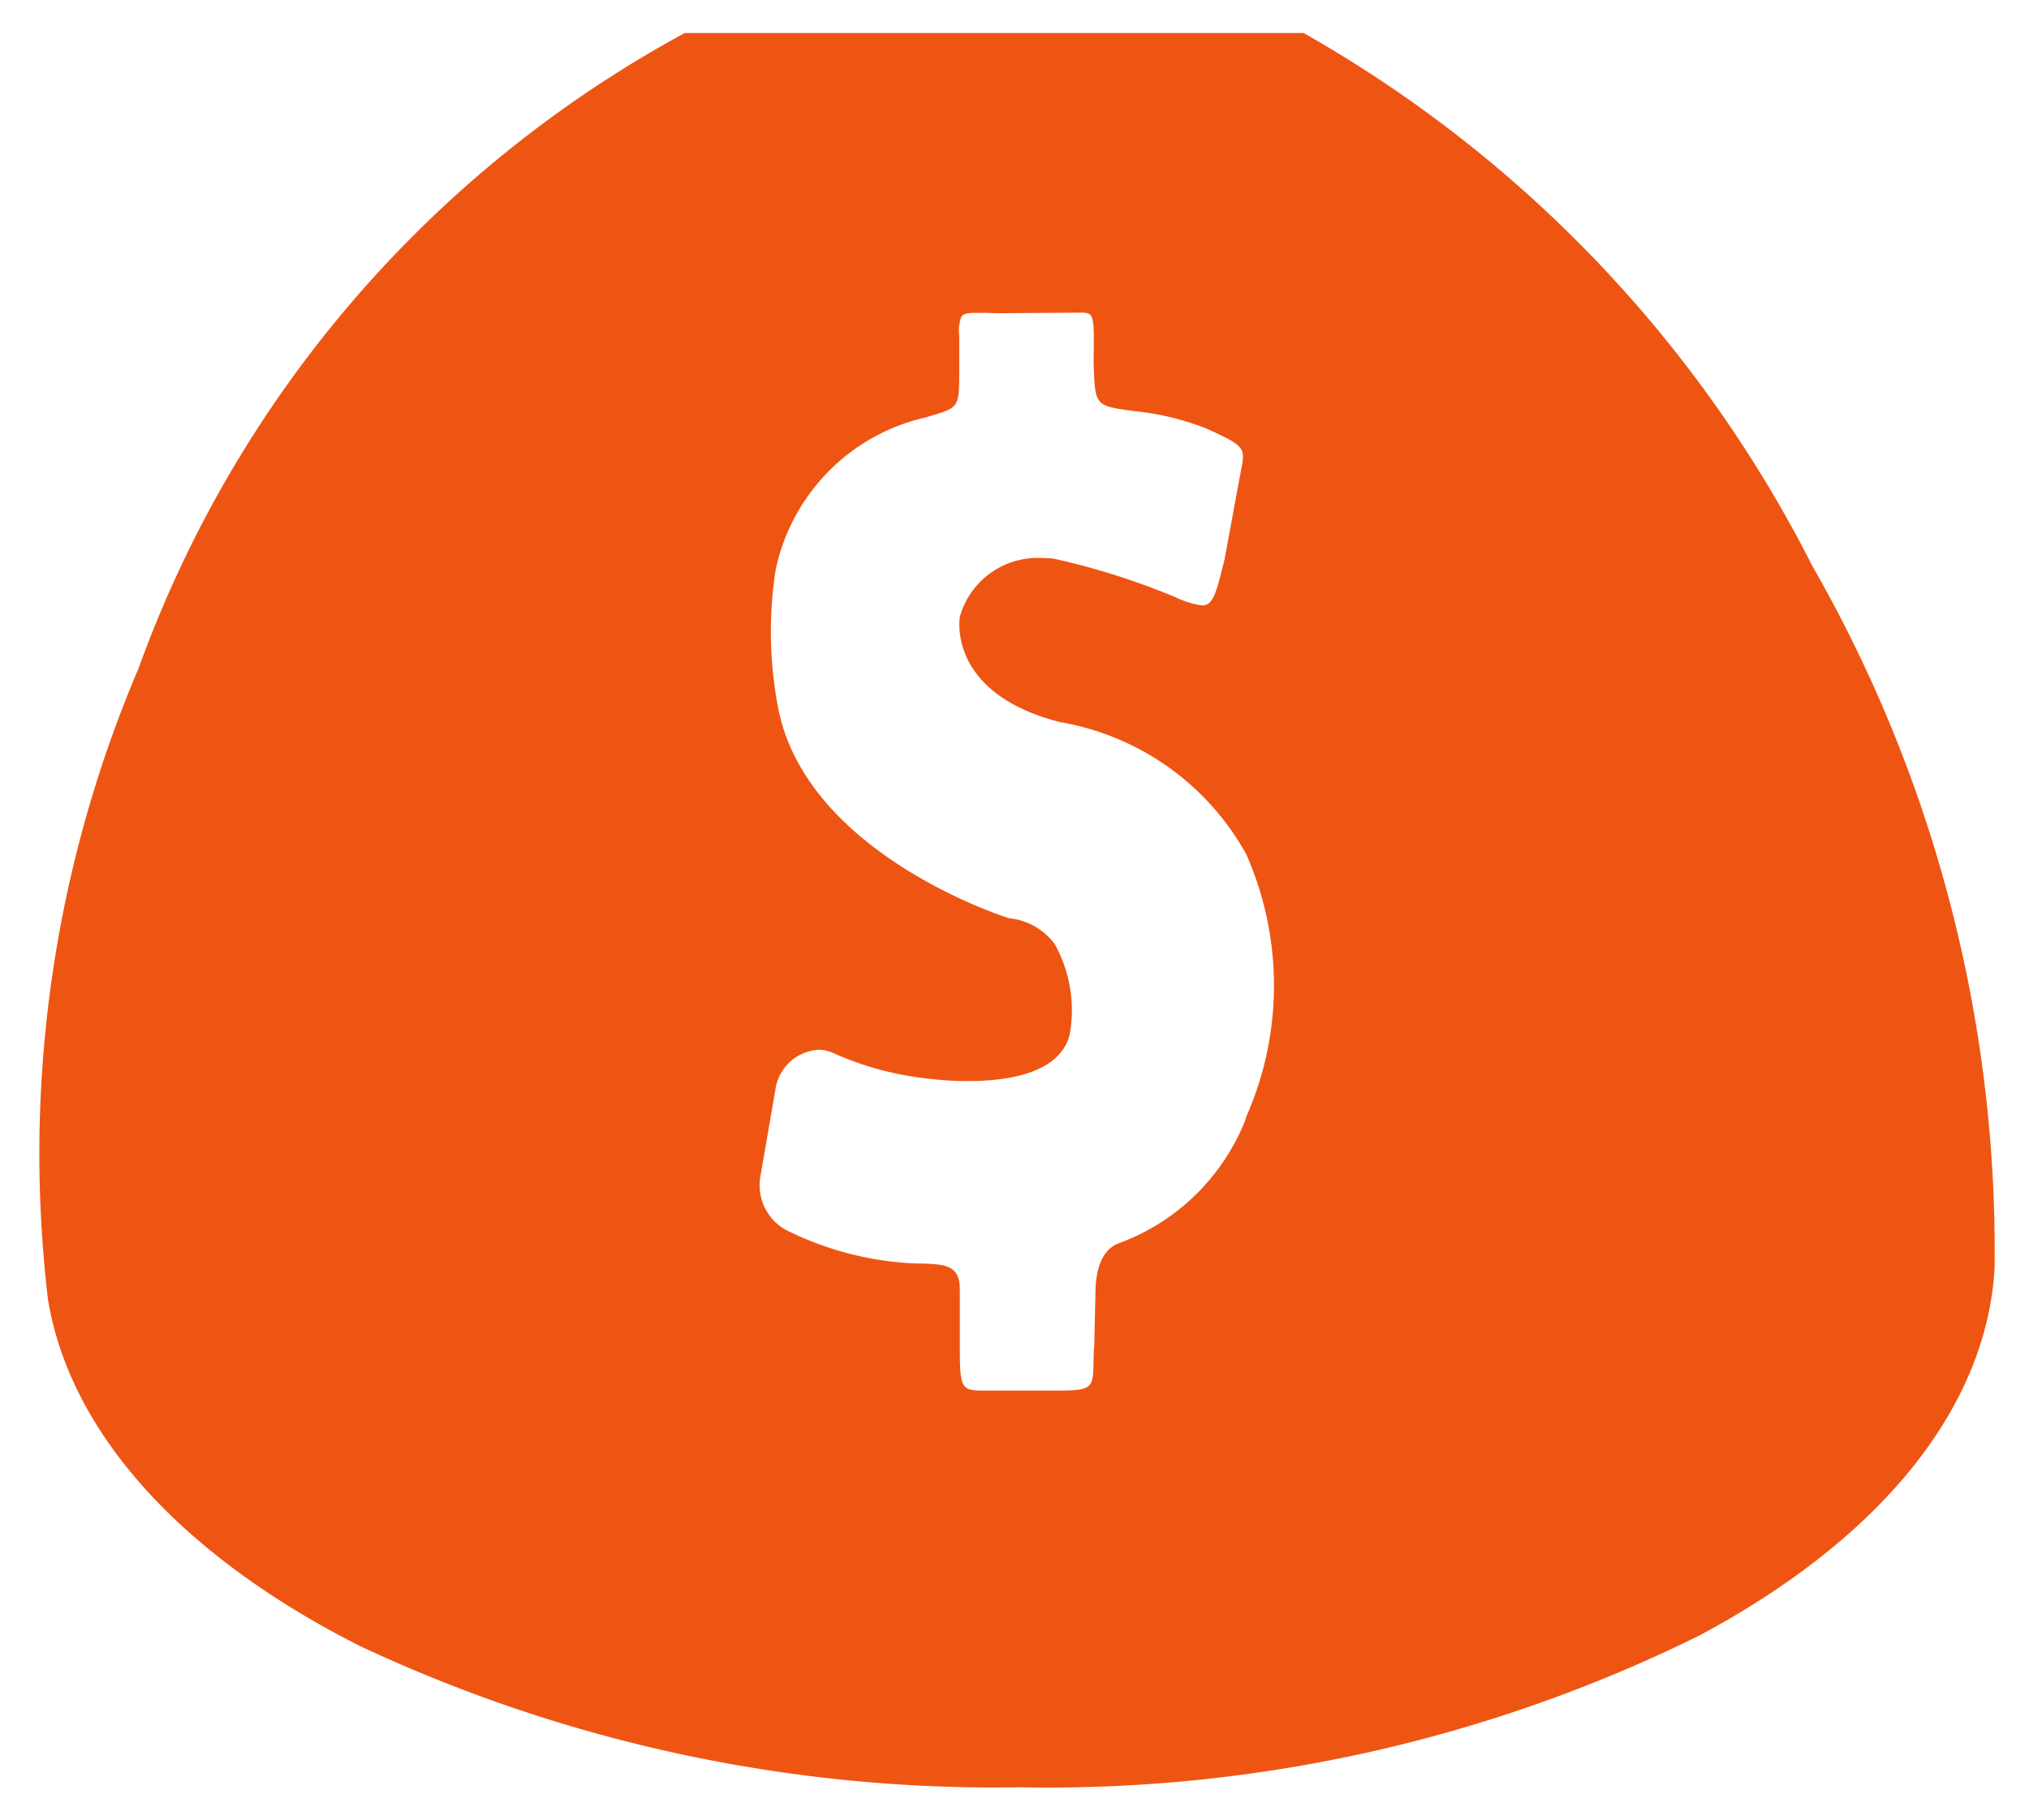 <svg xmlns="http://www.w3.org/2000/svg" width="30.707" height="27.554" viewBox="0 0 30.707 27.554">
  <path id="Path_388" data-name="Path 388" d="M-1335.122,26.555a22.6,22.6,0,0,1-9.985-2.14c-2.713-1.372-4.388-3.235-4.718-5.246a18.731,18.731,0,0,1,1.373-9.557A17.816,17.816,0,0,1-1340.188,0h9.366a19.274,19.274,0,0,1,7.694,8.058,20.86,20.86,0,0,1,2.764,10.565c0,.006,0,.011,0,.017s0,.012,0,.019a.14.14,0,0,0,0,.019.054.054,0,0,0,0,.012c-.121,2.115-1.709,4.093-4.473,5.57A22.251,22.251,0,0,1-1335.122,26.555Zm-3.03-11.164a.7.7,0,0,0-.665.61l-.225,1.3a.773.773,0,0,0,.378.813,4.815,4.815,0,0,0,2,.513l.083,0c.323.013.556.022.556.386v.788c0,.678,0,.749.331.749l.144,0,.2,0h.793c.545,0,.546-.04.556-.424,0-.07,0-.15.01-.243l.02-.865c.008-.27.079-.611.374-.706a3.275,3.275,0,0,0,1.885-1.836.513.513,0,0,0,.02-.057c0-.013.008-.027.013-.04a4.912,4.912,0,0,0-.012-3.949,3.989,3.989,0,0,0-2.823-2l-.029-.008c-1.681-.446-1.484-1.578-1.481-1.589a1.224,1.224,0,0,1,1.257-.885,1.338,1.338,0,0,1,.172.01,11,11,0,0,1,1.676.518l.158.063a1.337,1.337,0,0,0,.4.126c.172,0,.216-.182.348-.721l0-.007.2-1.085c.012-.067.024-.127.035-.179l0-.012c.08-.389.083-.4-.506-.67a4.052,4.052,0,0,0-1.106-.268l-.04-.006c-.55-.077-.55-.077-.57-.734.006-.491.009-.657-.051-.717-.032-.033-.083-.033-.161-.033l-1.147.008c-.1,0-.185,0-.257-.005l-.165,0c-.121,0-.188.009-.221.06a.59.59,0,0,0-.032.281v.519c0,.57,0,.57-.431.7l-.076.022a3,3,0,0,0-2.273,2.316,6.142,6.142,0,0,0,.035,2.061c.418,2.238,3.475,3.2,3.505,3.206a.975.975,0,0,1,.688.394,2.064,2.064,0,0,1,.223,1.37c-.15.579-.922.7-1.542.7a4.542,4.542,0,0,1-.576-.035,4.715,4.715,0,0,1-1.438-.38A.6.6,0,0,0-1338.152,15.39Z" transform="translate(1350.551 0.5)" fill="#ee5513" stroke="rgba(0,0,0,0)" stroke-width="1"/>
</svg>
